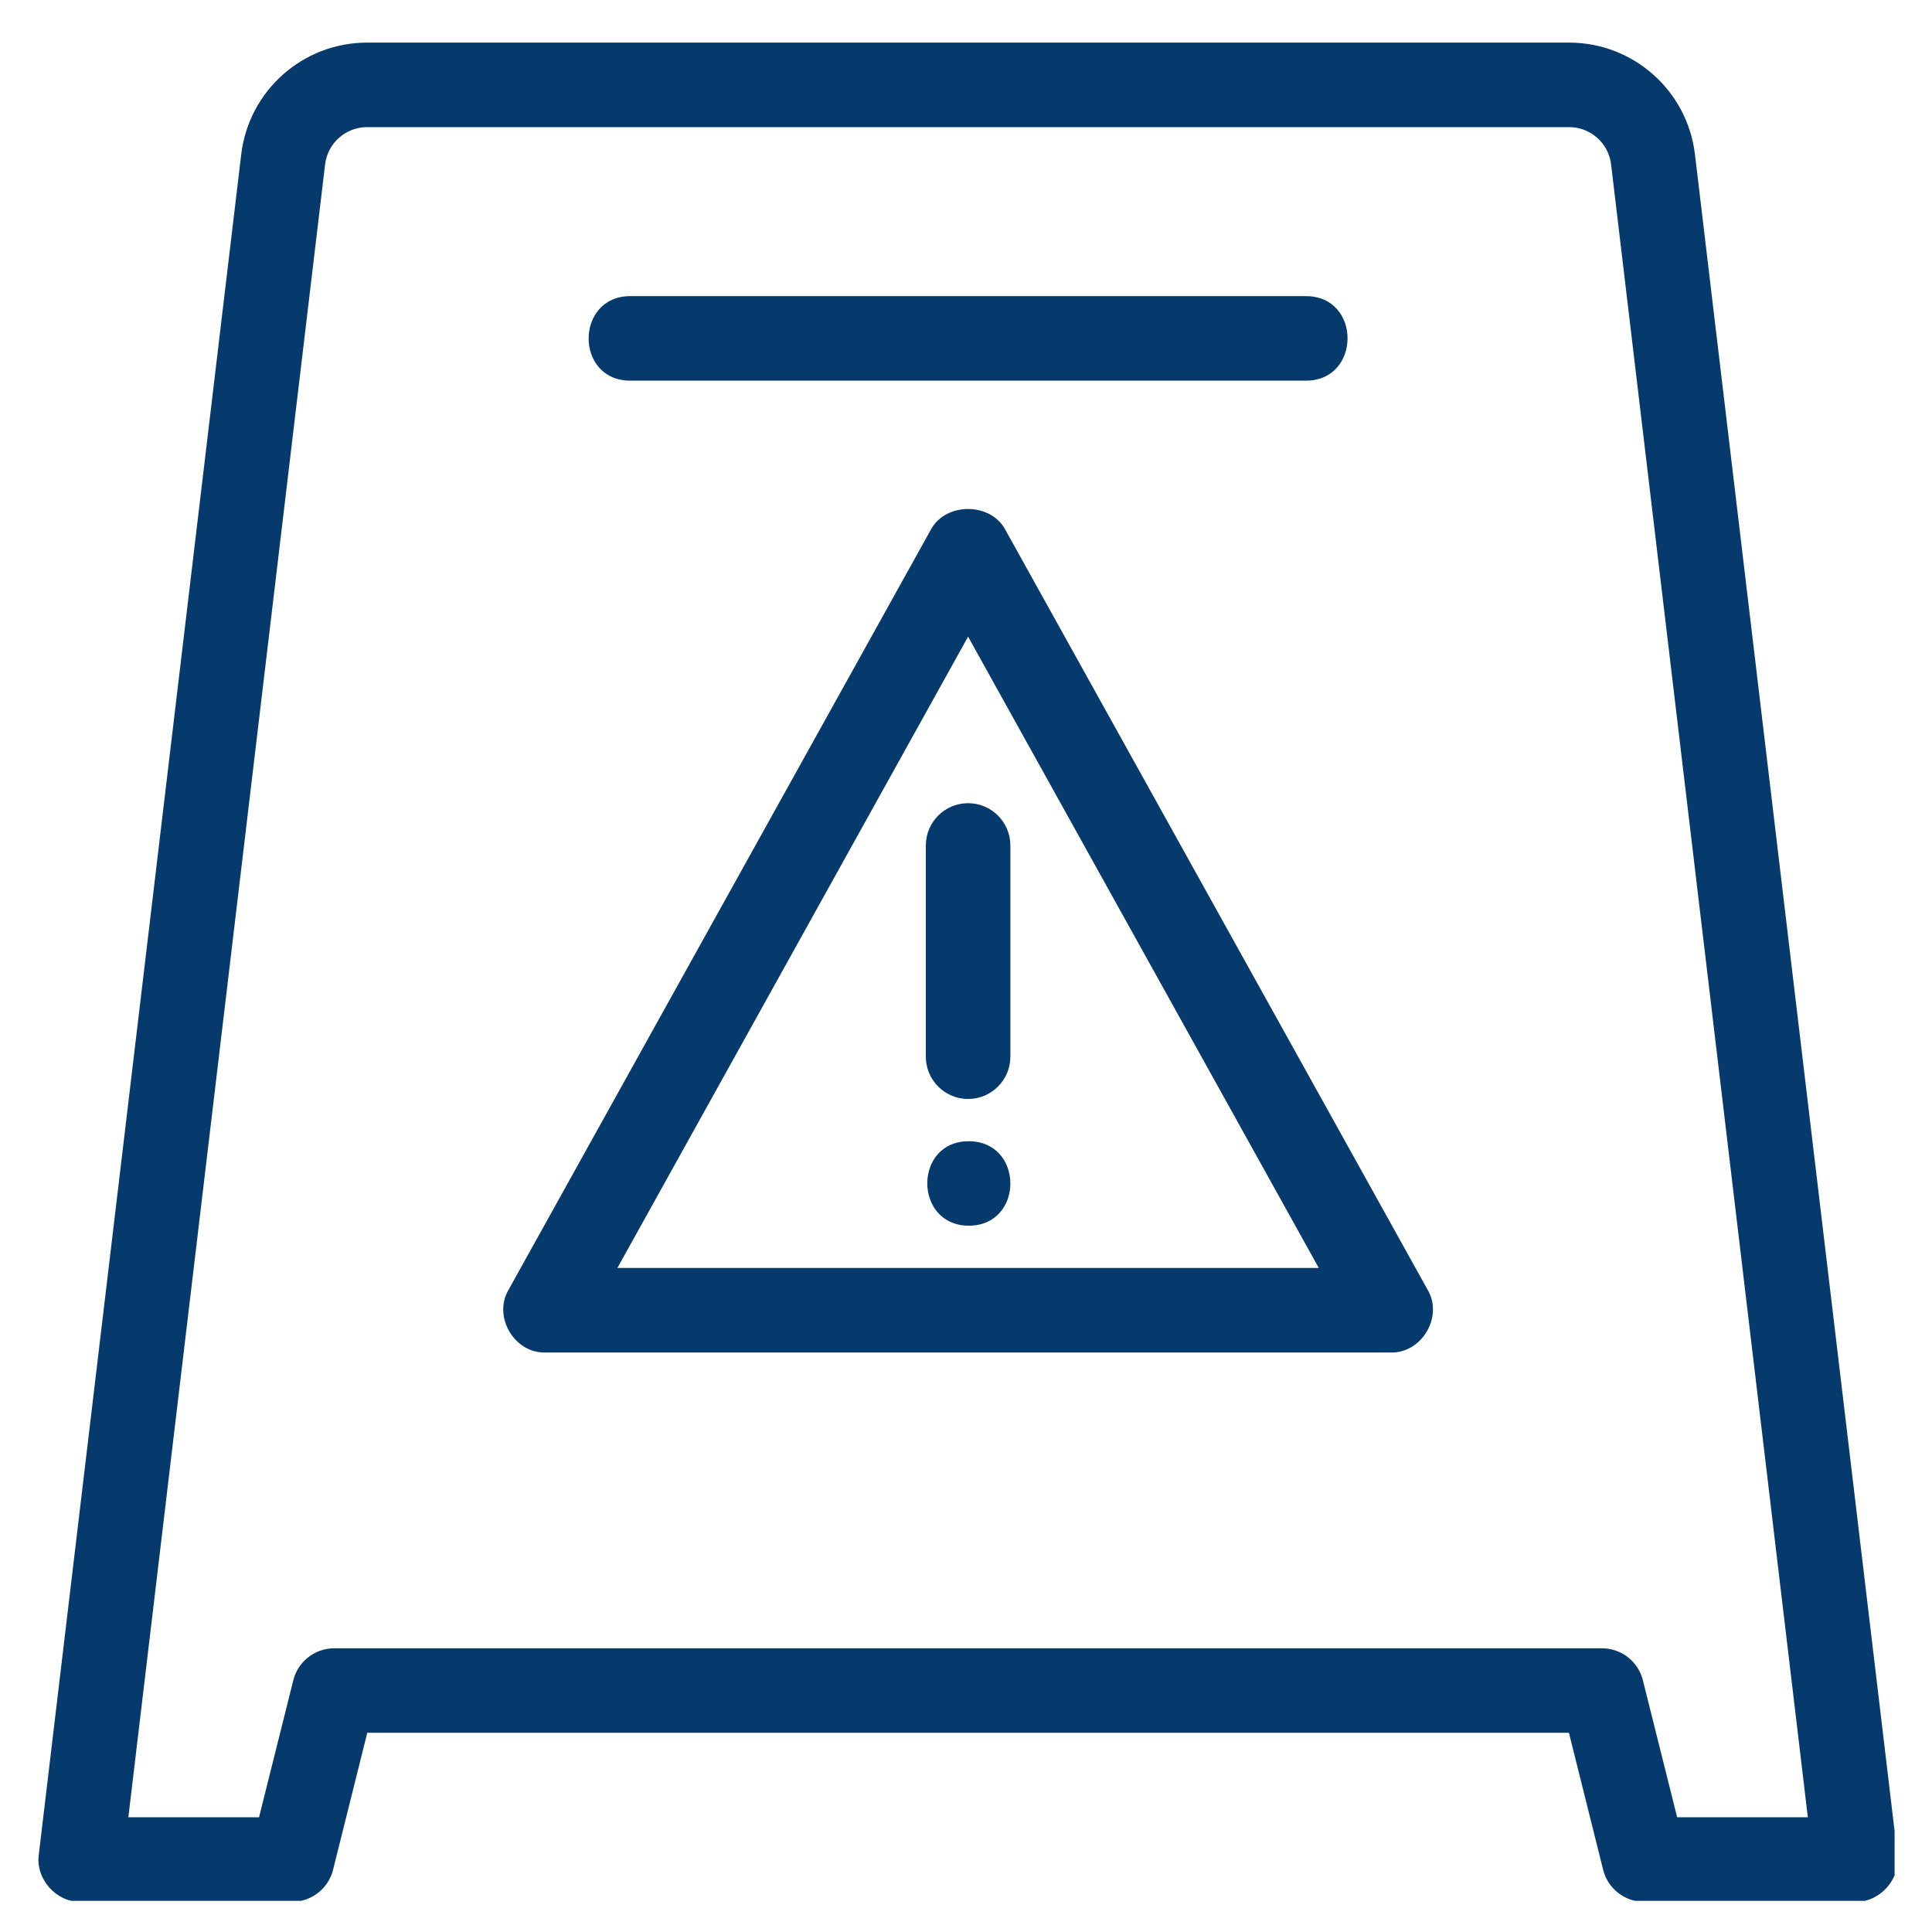 <svg xmlns="http://www.w3.org/2000/svg" xmlns:xlink="http://www.w3.org/1999/xlink" width="180" zoomAndPan="magnify" viewBox="110 112 155 150" height="180" preserveAspectRatio="xMidYMid meet" version="1.0"><defs><clipPath id="eeba31631f"><path d="M 113 112.75 L 262 112.75 L 262 262 L 113 262 Z M 113 112.75 " clip-rule="nonzero"/></clipPath></defs><rect x="-37.5" width="450" fill="#ffffff" y="-37.5" height="450" fill-opacity="1"/><rect x="-37.5" width="450" fill="#ffffff" y="-37.5" height="450" fill-opacity="1"/><g clip-path="url(#eeba31631f)"><path fill="#06396c" d="M 133.43 262.078 C 134.984 262.078 136.34 261.016 136.719 259.512 L 139.465 248.516 L 235.871 248.516 L 238.617 259.512 C 238.996 261.02 240.352 262.078 241.906 262.078 L 258.855 262.078 C 260.824 262.121 262.504 260.238 262.223 258.285 C 262.223 258.285 245.984 121.891 245.984 121.891 C 245.375 116.773 241.035 112.918 235.887 112.918 L 139.449 112.918 C 134.301 112.918 129.961 116.773 129.352 121.891 C 129.352 121.891 113.113 258.285 113.113 258.285 C 112.84 260.234 114.504 262.125 116.48 262.078 C 116.48 262.078 133.43 262.078 133.43 262.078 Z M 136.082 122.688 C 136.285 120.984 137.734 119.699 139.449 119.699 L 235.887 119.699 C 237.602 119.699 239.051 120.984 239.254 122.688 L 255.039 255.297 L 244.555 255.297 L 241.805 244.305 C 241.43 242.797 240.074 241.738 238.516 241.738 L 136.82 241.738 C 135.262 241.738 133.906 242.797 133.531 244.305 L 130.781 255.297 L 120.297 255.297 Z M 136.082 122.688 " fill-opacity="1" fill-rule="nonzero"/></g><path fill="#06396c" d="M 160.547 140.039 L 214.789 140.039 C 219.203 140.023 219.234 133.281 214.789 133.258 C 214.789 133.258 160.547 133.258 160.547 133.258 C 156.133 133.277 156.102 140.02 160.547 140.039 Z M 160.547 140.039 " fill-opacity="1" fill-rule="nonzero"/><path fill="#06396c" d="M 153.77 218.008 L 221.566 218.008 C 224.066 218.082 225.816 215.125 224.531 212.969 C 224.531 212.969 190.629 151.953 190.629 151.953 C 189.434 149.797 185.898 149.797 184.703 151.953 L 150.805 212.969 C 149.527 215.121 151.258 218.086 153.77 218.008 Z M 187.668 160.578 L 215.805 211.227 L 159.531 211.227 Z M 187.668 160.578 " fill-opacity="1" fill-rule="nonzero"/><path fill="#06396c" d="M 187.668 197.668 C 189.539 197.668 191.059 196.148 191.059 194.277 L 191.059 177.328 C 191.059 175.457 189.539 173.938 187.668 173.938 C 185.797 173.938 184.277 175.457 184.277 177.328 L 184.277 194.277 C 184.277 196.148 185.797 197.668 187.668 197.668 Z M 187.668 197.668 " fill-opacity="1" fill-rule="nonzero"/><path fill="#06396c" d="M 187.734 201.059 C 183.277 201.043 183.285 207.824 187.734 207.836 C 192.168 207.816 192.168 201.078 187.734 201.059 Z M 187.734 201.059 " fill-opacity="1" fill-rule="nonzero"/></svg>